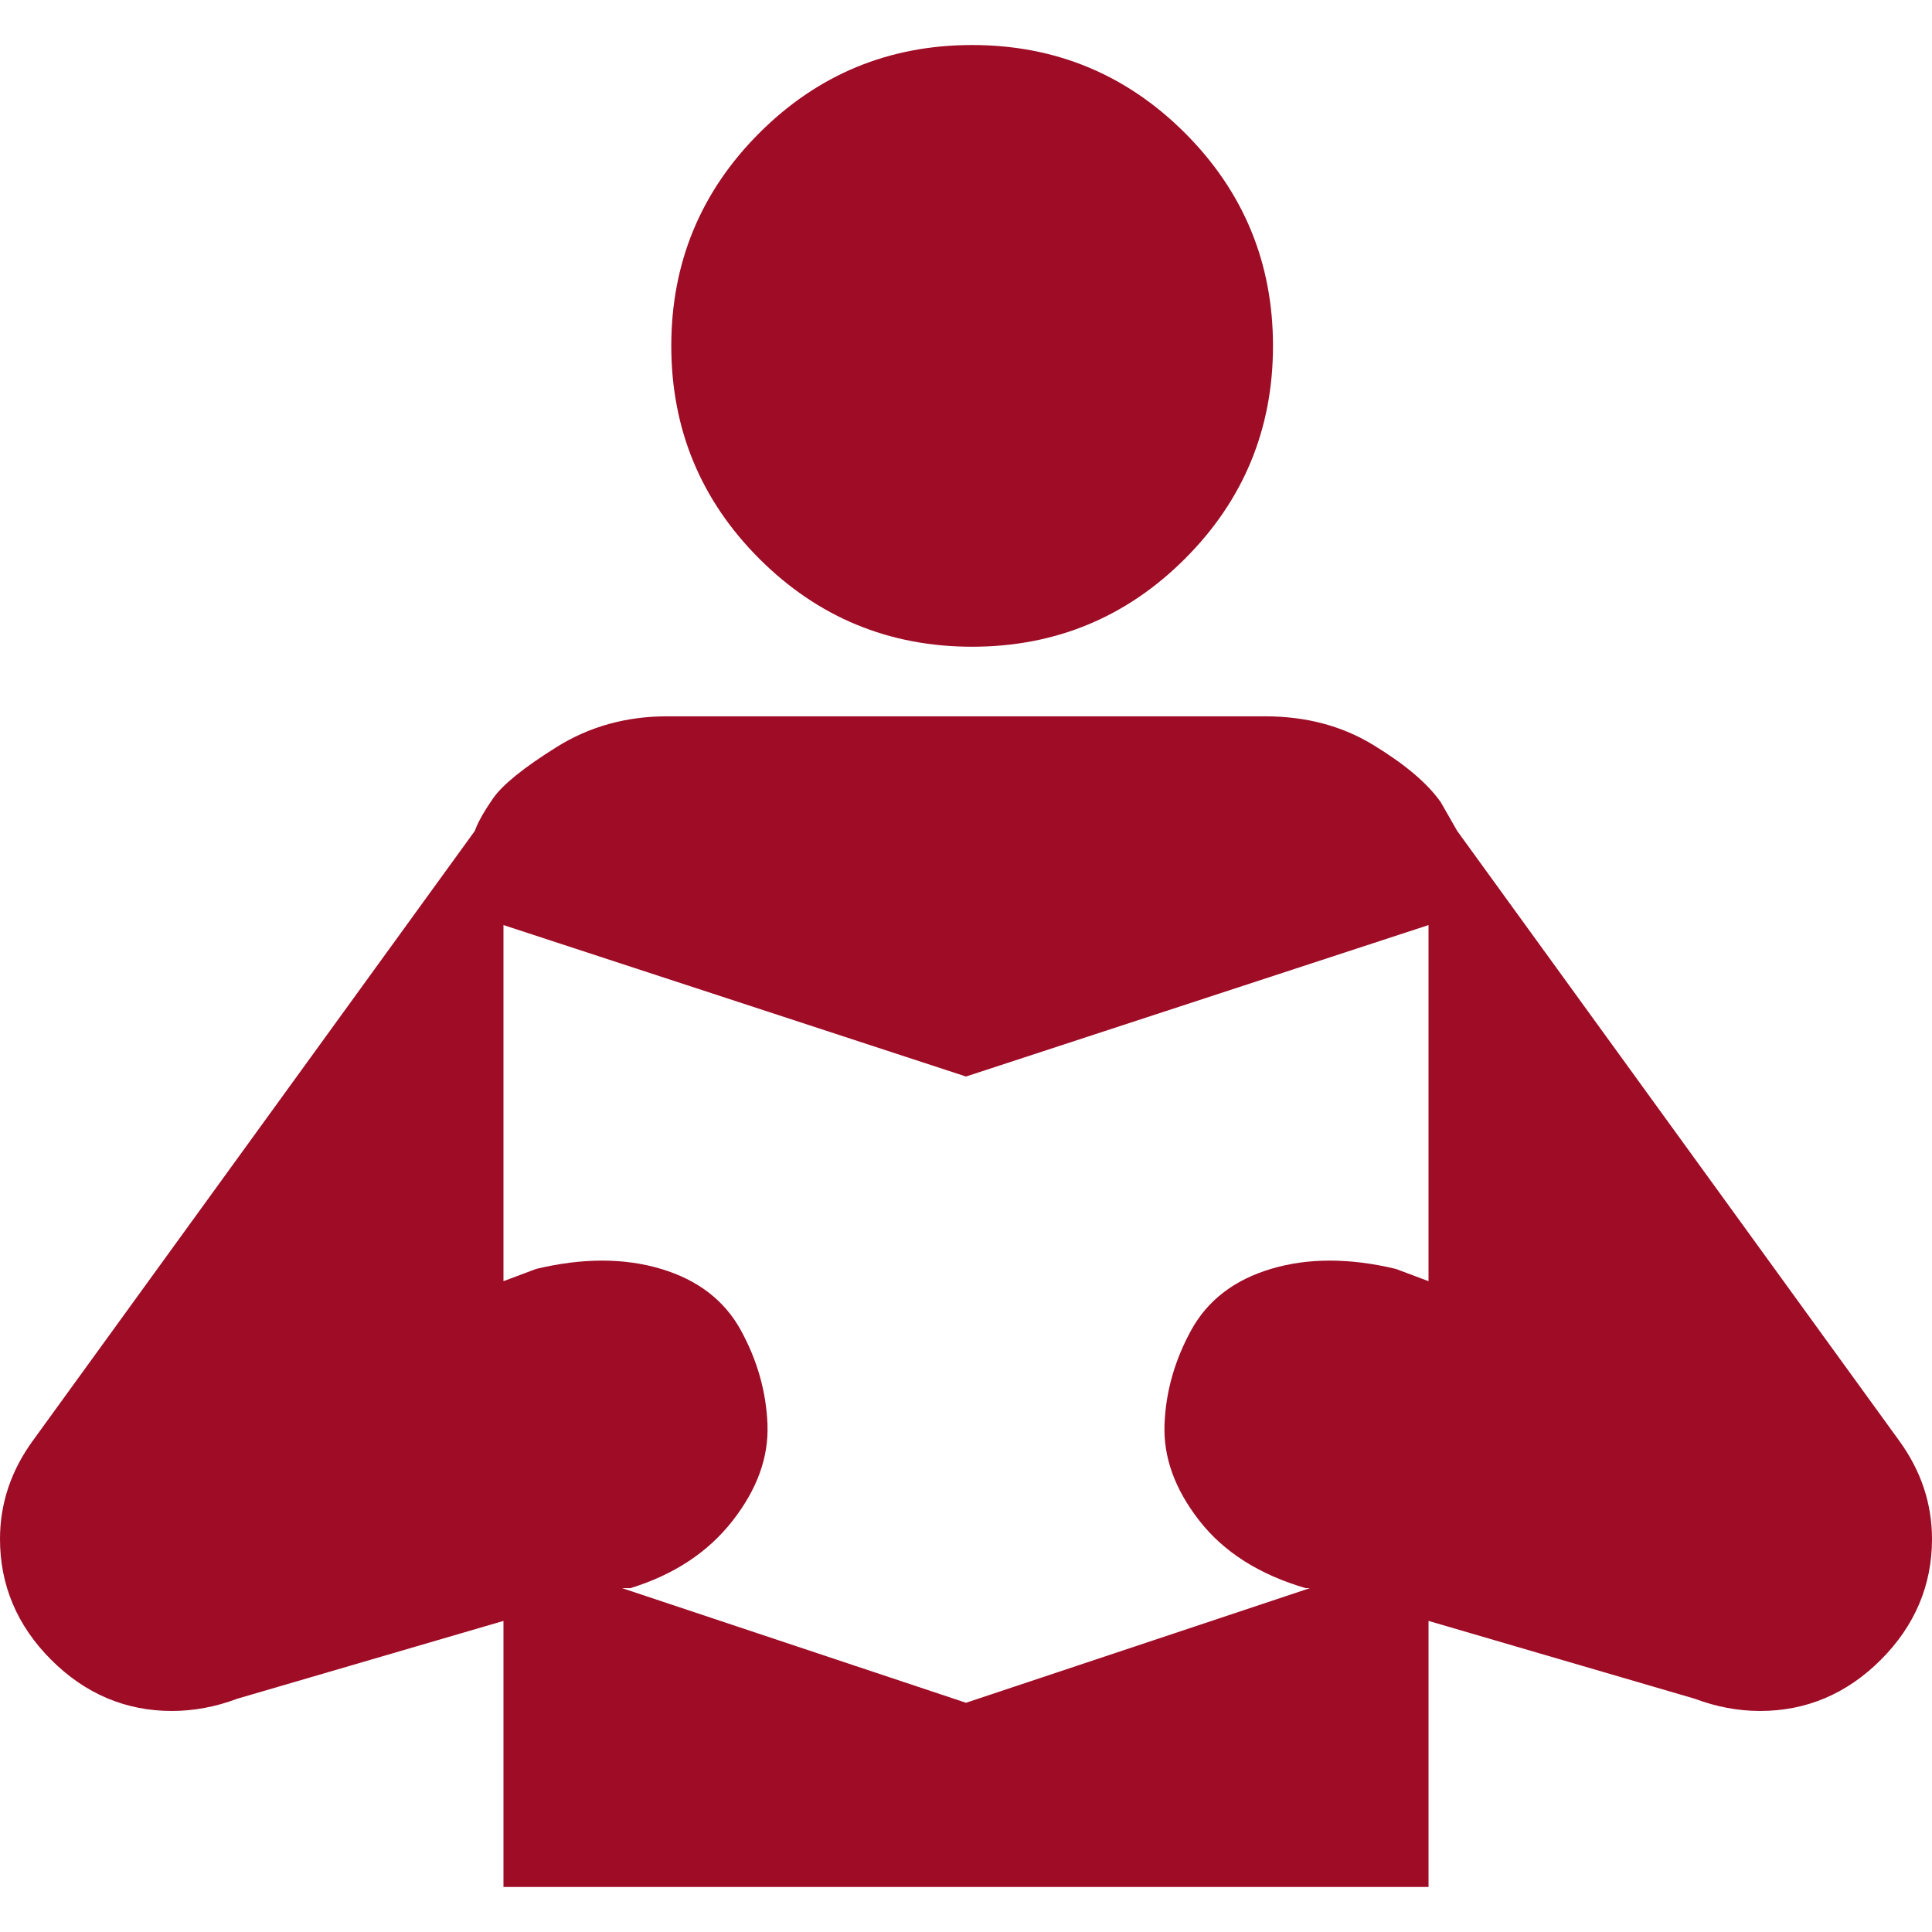 <?xml version="1.0" encoding="UTF-8"?> <svg xmlns="http://www.w3.org/2000/svg" id="Capa_1" x="0" y="0" viewBox="0 0 472 472" style="enable-background:new 0 0 472 472" xml:space="preserve"> <style>.st0{fill:#9e0c26}</style> <path class="st0" d="M464 352 356 203l-4-7c-3.3-4.7-8.8-9.3-16.5-14-7.7-4.7-16.5-7-26.5-7H163c-10 0-19 2.5-27 7.5s-13.2 9.2-15.5 12.5-3.8 6-4.5 8L8 352c-5.3 7.3-8 15.3-8 24 0 11.3 4.2 21.2 12.5 29.5S30.7 418 42 418c5.3 0 10.7-1 16-3l65-19v65h226v-65l65 19c5.3 2 10.7 3 16 3 11.3 0 21.2-4.2 29.5-12.5S472 387.3 472 376c0-8.7-2.7-16.7-8-24zm-115-39-8-3c-11.3-2.7-21.5-2.7-30.5 0s-15.5 7.7-19.5 15-6.2 15-6.5 23 2.5 15.8 8.5 23.5 14.7 13.2 26 16.5h1l-84 28-84-28h2c10.7-3.3 19-8.8 25-16.5s8.8-15.5 8.5-23.5-2.5-15.7-6.5-23-10.5-12.3-19.5-15-19.2-2.7-30.5 0l-8 3v-87l113 37 113-37v87zM237.5 158c20.3 0 37.7-7.2 52-21.5 14.3-14.3 21.5-31.7 21.5-52s-7.2-37.7-21.5-52-31.7-21.5-52-21.5-37.7 7.2-52 21.5-21.5 31.7-21.5 52 7.2 37.7 21.5 52 31.7 21.5 52 21.5z"></path> </svg> 
